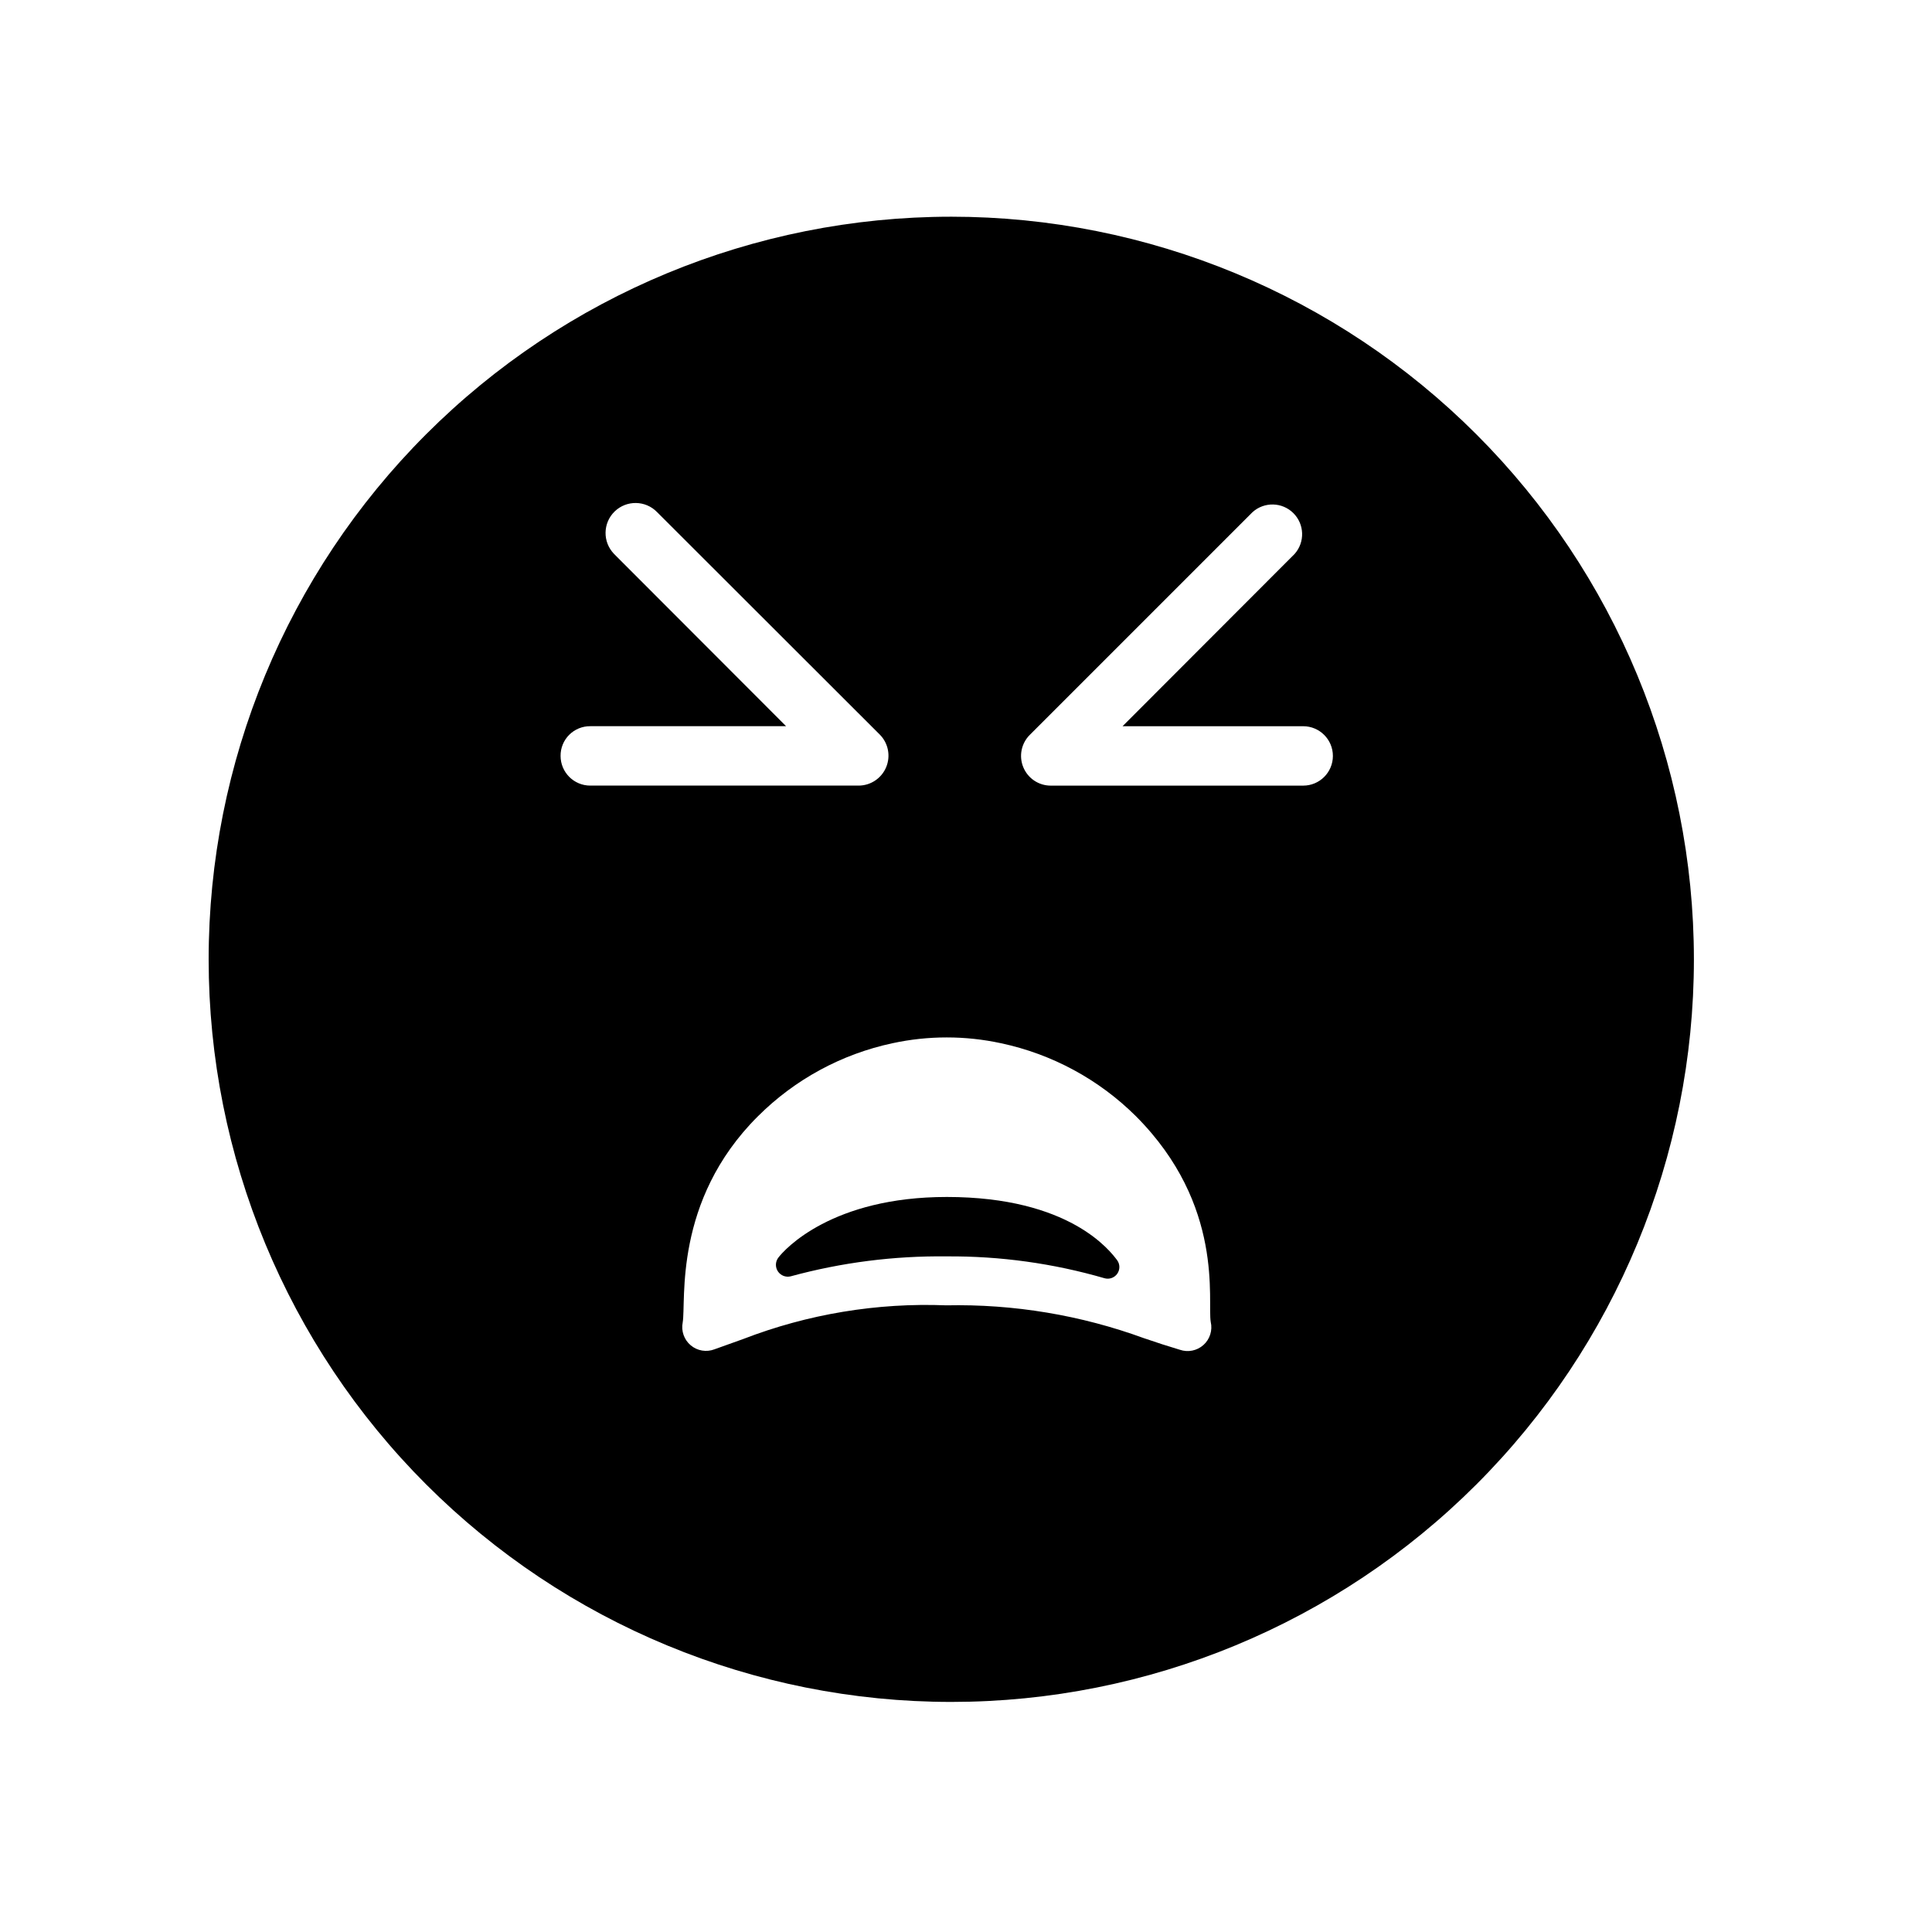 <?xml version="1.0" encoding="UTF-8"?>
<!-- Uploaded to: SVG Repo, www.svgrepo.com, Generator: SVG Repo Mixer Tools -->
<svg fill="#000000" width="800px" height="800px" version="1.1" viewBox="144 144 512 512" xmlns="http://www.w3.org/2000/svg">
 <g>
  <path d="m396.03 201.43c-52.191 0.02-102.24 20.766-139.13 57.68-36.895 36.914-57.617 86.973-57.605 139.16s20.754 102.24 57.664 139.14c36.91 36.898 86.969 57.625 139.16 57.617 52.191-0.004 102.25-20.742 139.15-57.648 36.902-36.906 57.633-86.961 57.633-139.15-0.016-52.199-20.766-102.26-57.684-139.16-36.914-36.906-86.98-57.641-139.18-57.641zm-103.47 142.89c-0.02-2.094 0.805-4.106 2.285-5.586 1.48-1.48 3.492-2.305 5.586-2.285h51.891l-45.594-45.656v-0.004c-3.059-3.148-2.988-8.18 0.156-11.242 3.148-3.059 8.184-2.988 11.242 0.16l59.07 59.008c2.223 2.273 2.871 5.656 1.648 8.59-1.219 2.934-4.074 4.859-7.25 4.887h-71.164c-4.348 0-7.871-3.523-7.871-7.871zm164.11 157.38c-3.148-0.945-6.297-1.953-9.383-3.023v0.004c-16.809-6.16-34.621-9.129-52.52-8.754-18.371-0.727-36.695 2.316-53.848 8.941l-7.559 2.707h0.004c-2.144 0.828-4.57 0.422-6.324-1.062-1.758-1.48-2.566-3.801-2.117-6.055 0.945-5.606-2.582-32.18 19.902-54.602v0.004c9.777-9.777 22.18-16.516 35.707-19.398 9.461-2.043 19.254-2.043 28.719 0 13.531 2.871 25.953 9.582 35.77 19.336 23.617 23.68 18.895 48.996 19.836 54.539v-0.004c0.516 2.231-0.223 4.566-1.922 6.094-1.703 1.531-4.102 2.019-6.266 1.273zm32.559-149.5h-66.754c-3.195 0.008-6.078-1.922-7.293-4.879-1.219-2.957-0.523-6.352 1.75-8.598l59.008-59.008h0.004c3.106-2.793 7.852-2.676 10.812 0.27 2.961 2.945 3.109 7.691 0.332 10.812l-45.594 45.656h47.863v0.004c4.348 0 7.871 3.523 7.871 7.871s-3.523 7.871-7.871 7.871z"/>
  <path d="m394.9 461.21c-30.355 0-42.949 13.793-44.715 16.184-0.742 1.078-0.742 2.5-0.004 3.578 0.742 1.078 2.074 1.582 3.344 1.273 13.477-3.676 27.402-5.457 41.375-5.289 14.145-0.102 28.23 1.848 41.816 5.793 1.266 0.359 2.621-0.125 3.375-1.203 0.754-1.082 0.738-2.519-0.039-3.582-1.824-2.394-12.469-16.754-45.152-16.754z"/>
 </g>
</svg>